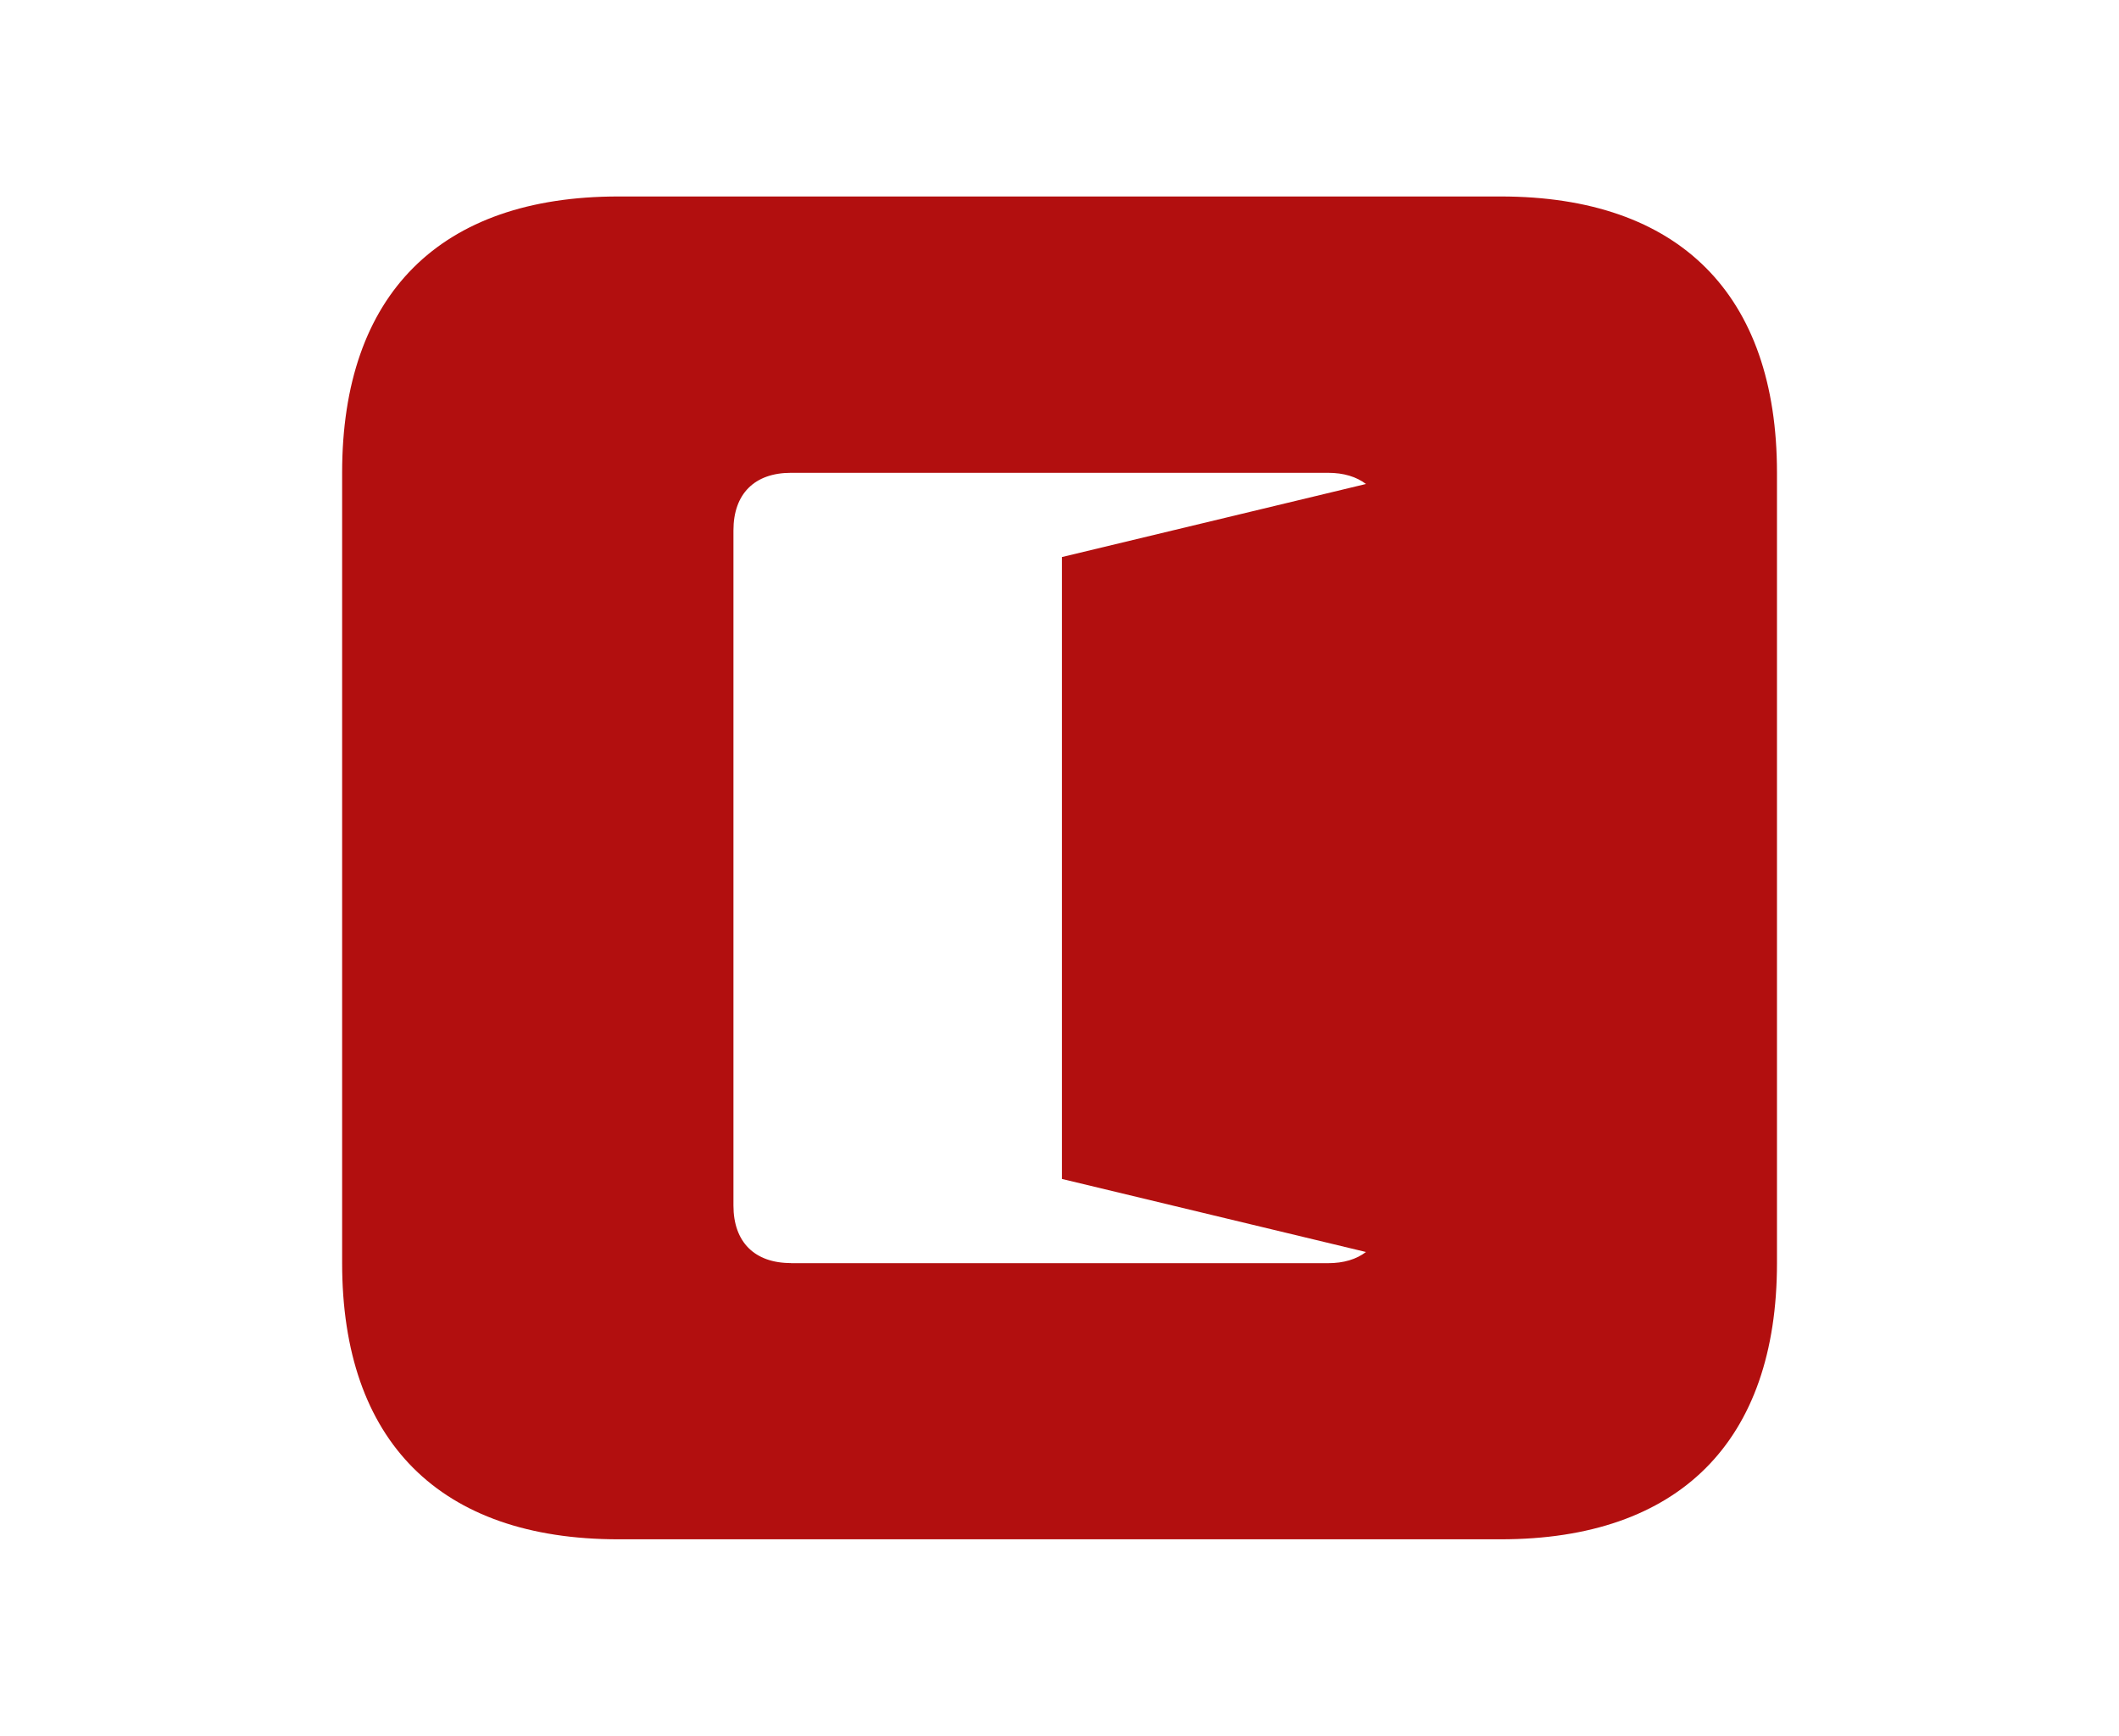 <?xml version="1.0" encoding="UTF-8"?>
<svg xmlns="http://www.w3.org/2000/svg" id="Layer_1" data-name="Layer 1" viewBox="0 0 199 163">
  <defs>
    <style>
      .cls-1 {
        fill: #b20f0f;
      }
    </style>
  </defs>
  <path class="cls-1" d="m140.93,18.45H58.07c-16.75,0-25.94,9.19-25.94,25.94v74.22c0,16.75,9.19,25.94,25.94,25.94h82.87c16.75,0,25.94-9.19,25.94-25.94V44.39c0-16.75-9.19-25.94-25.94-25.94Zm-66.65,100.16c-3.42,0-5.4-1.98-5.4-5.4v-63.41c0-3.42,1.98-5.4,5.4-5.4h50.44c1.47,0,2.67.37,3.56,1.05l-28.55,6.86v58.4l28.55,6.86c-.9.69-2.1,1.05-3.56,1.05h-50.44Z"></path>
</svg>
